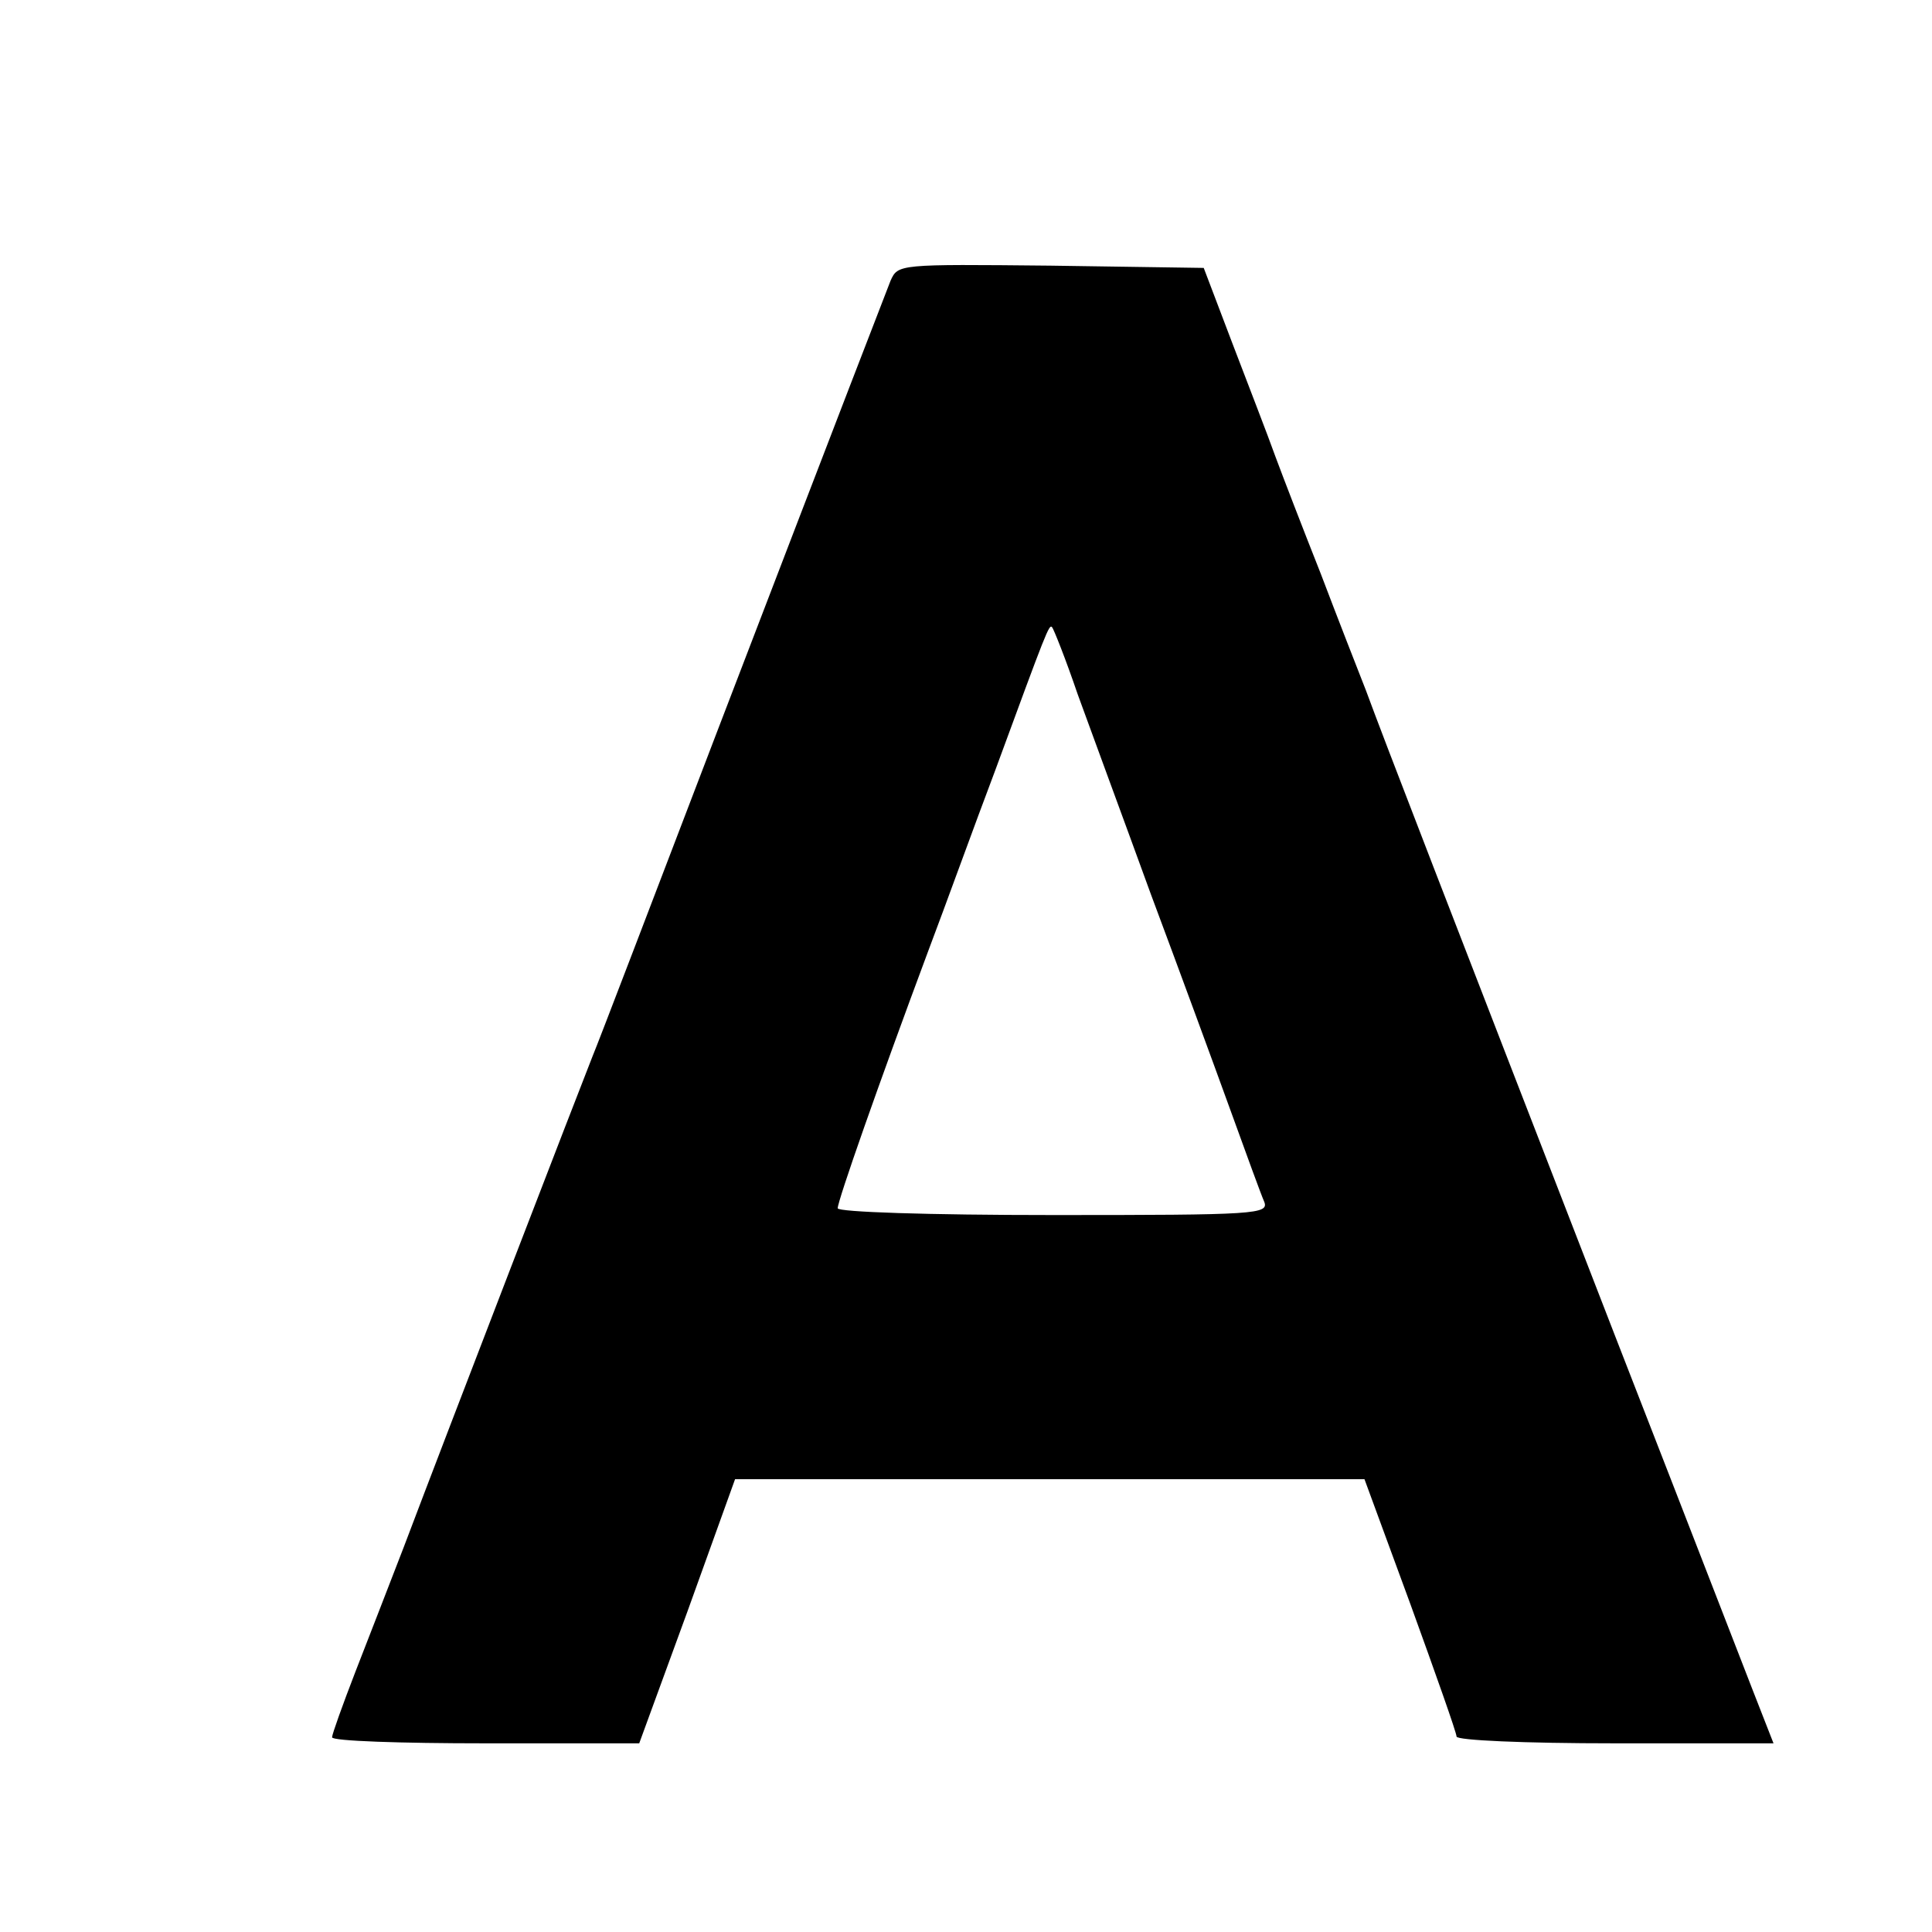 <?xml version="1.0" standalone="no"?>
<!DOCTYPE svg PUBLIC "-//W3C//DTD SVG 20010904//EN"
 "http://www.w3.org/TR/2001/REC-SVG-20010904/DTD/svg10.dtd">
<svg version="1.0" xmlns="http://www.w3.org/2000/svg"
 width="256pt" height="256pt" viewBox="0 0 256 256"
 preserveAspectRatio="xMidYMid meet">
<g transform="translate(0,256) scale(0.1,-0.1)"
fill="#000000" stroke="none">
<path d="M1180 2188 c-12 -31 -54 -139 -230 -598 -83 -217 -157 -411 -165
-430 -14 -35 -191 -494 -250 -650 -18 -47 -47 -121 -64 -165 -17 -44 -31 -83
-31 -87 0 -5 92 -8 203 -8 l204 0 64 175 63 175 417 0 417 0 61 -166 c33 -91
61 -170 61 -175 0 -5 89 -9 210 -9 l210 0 -9 23 c-5 12 -95 245 -201 517 -226
583 -305 787 -330 855 -11 28 -38 97 -60 155 -23 58 -50 128 -60 155 -10 28
-36 95 -57 150 l-38 100 -203 3 c-202 2 -202 2 -212 -20z m248 -548 c17 -47
61 -166 97 -265 37 -99 84 -227 105 -285 21 -58 41 -113 45 -122 7 -17 -10
-18 -279 -18 -167 0 -286 4 -286 9 0 10 54 164 120 341 22 58 61 166 89 240
68 185 71 193 75 189 2 -2 18 -42 34 -89z"/>
</g>
</svg>

